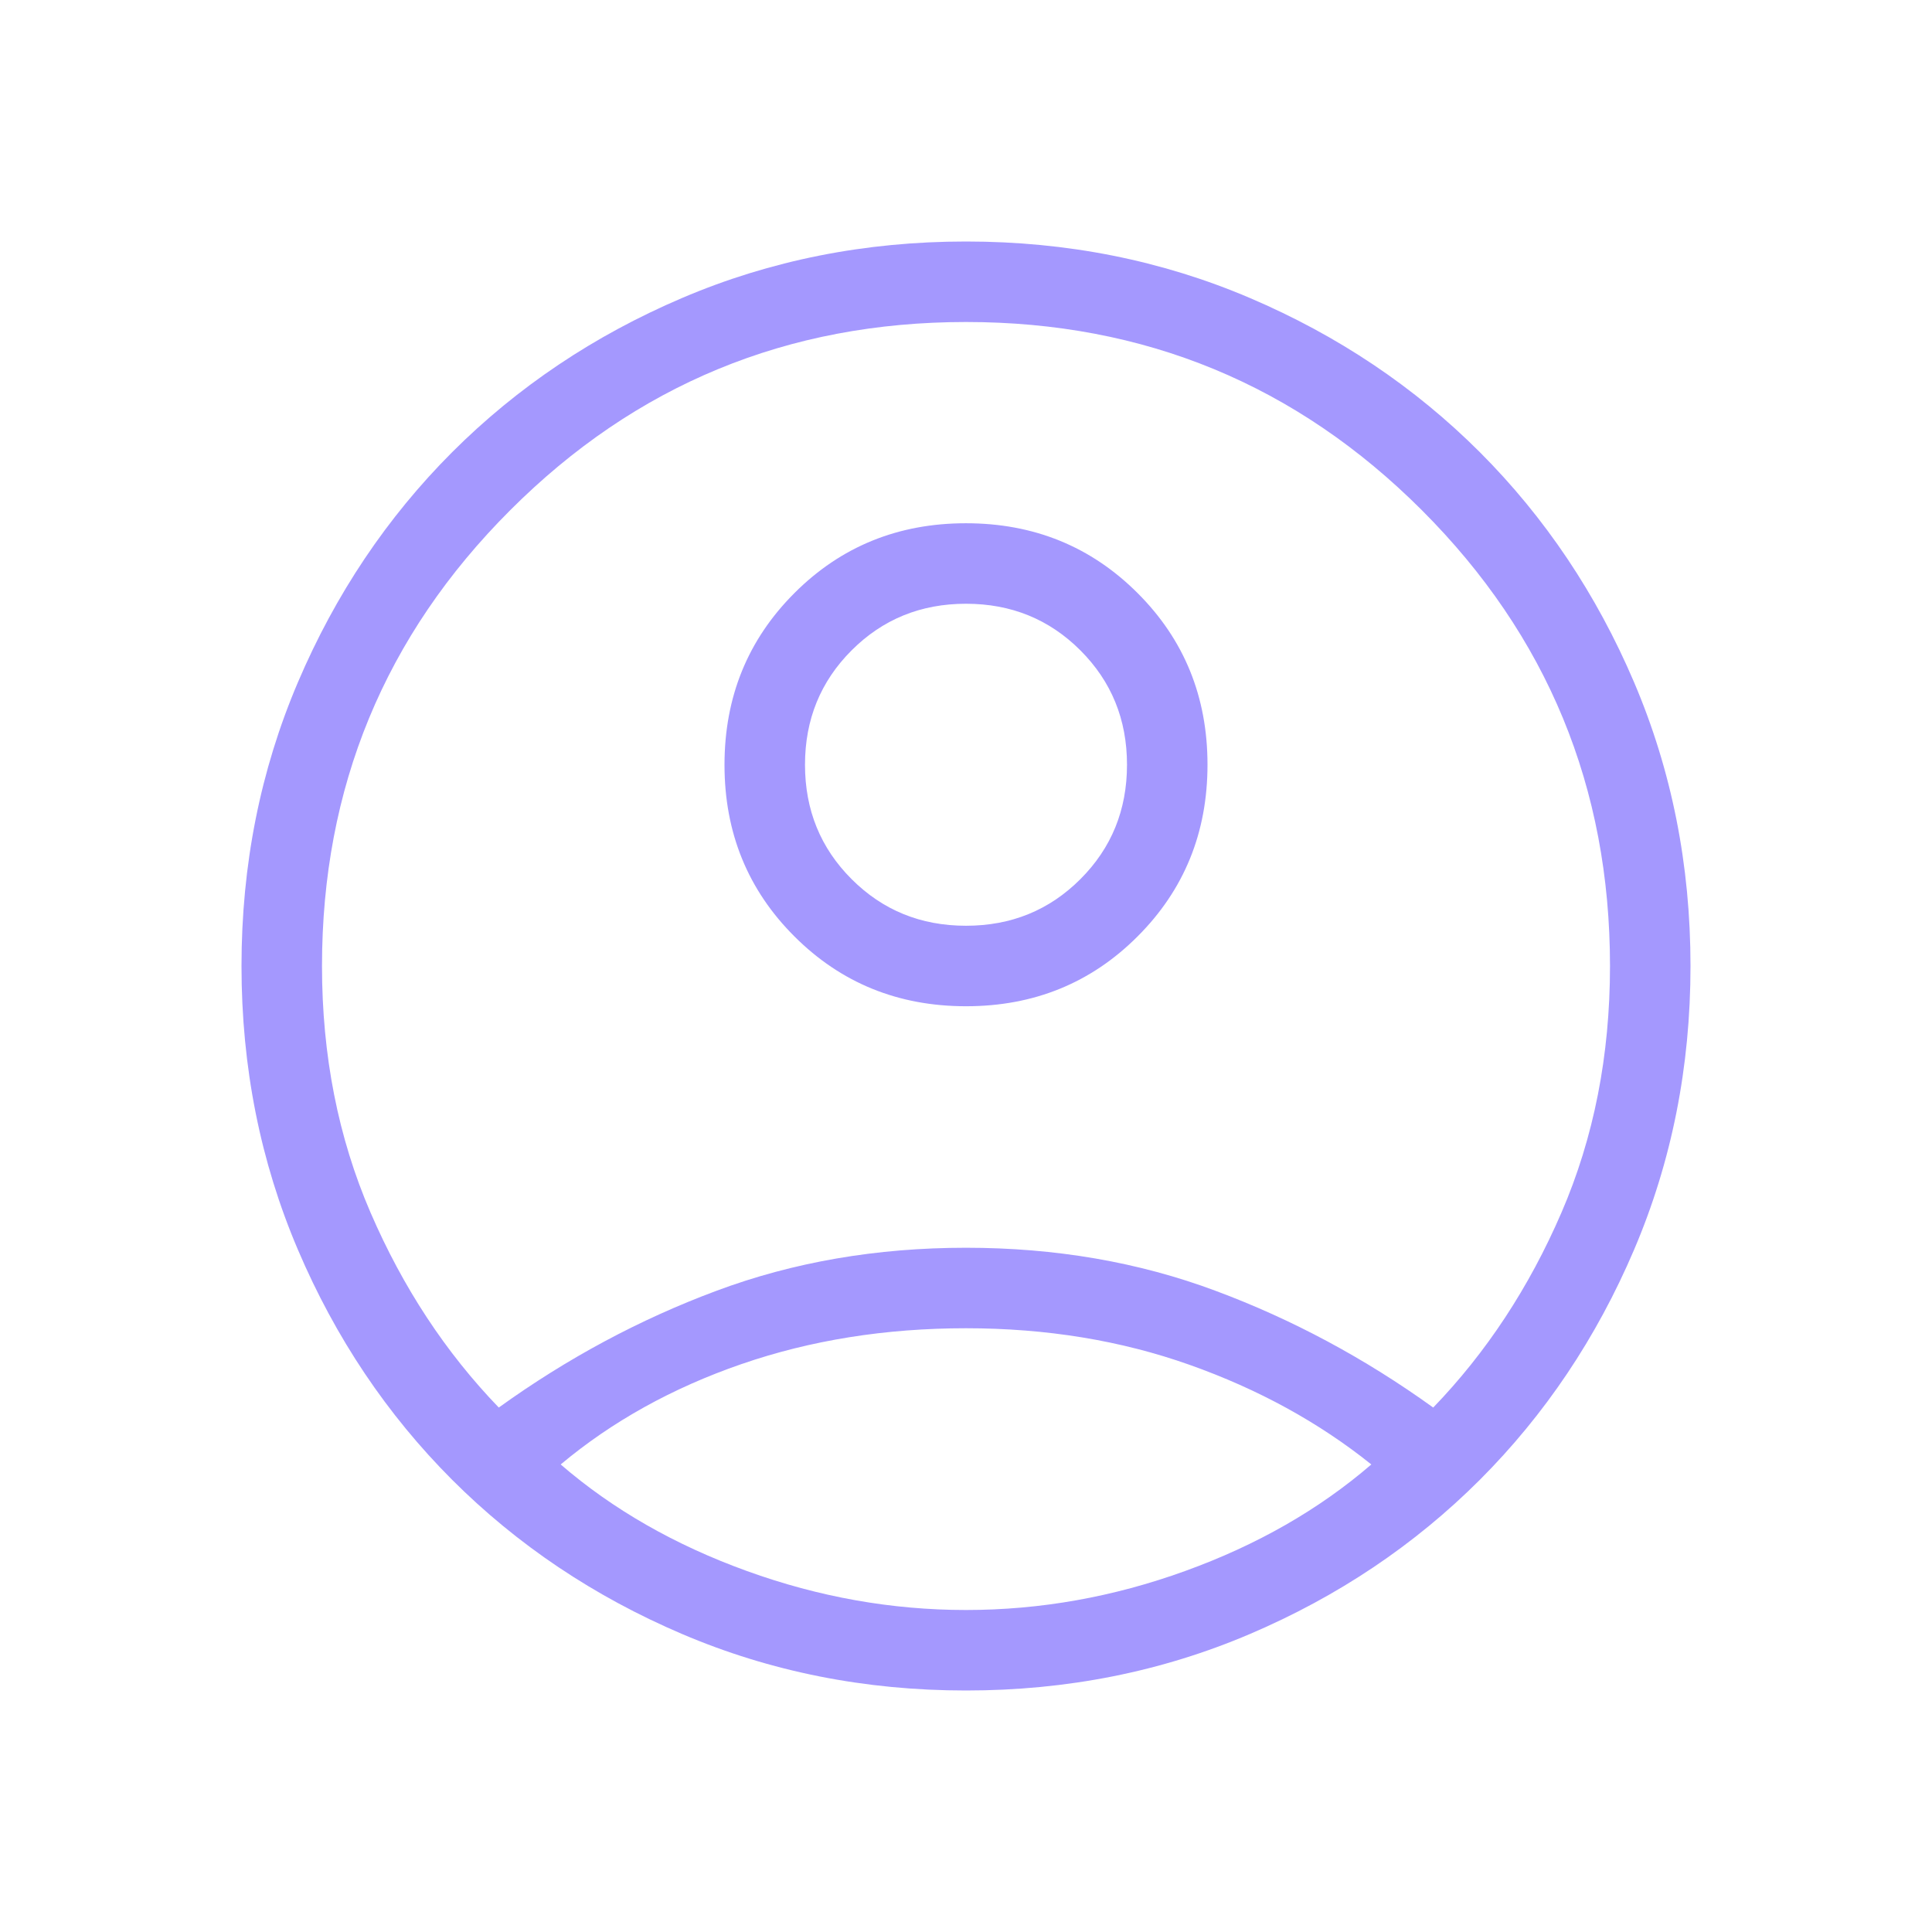 <svg width="24" height="24" viewBox="0 0 24 24" fill="none" xmlns="http://www.w3.org/2000/svg">
<mask id="mask0_9979_13785" style="mask-type:alpha" maskUnits="userSpaceOnUse" x="0" y="0" width="24" height="24">
<rect width="24" height="24" fill="#D9D9D9"/>
</mask>
<g mask="url(#mask0_9979_13785)">
<path d="M6.196 17.485C7.046 16.873 7.948 16.389 8.902 16.034C9.856 15.678 10.889 15.5 12 15.5C13.111 15.5 14.144 15.678 15.098 16.034C16.052 16.389 16.954 16.873 17.804 17.485C18.464 16.801 18.995 15.994 19.397 15.063C19.799 14.133 20 13.111 20 12C20 9.783 19.221 7.896 17.663 6.338C16.104 4.779 14.217 4 12 4C9.783 4 7.896 4.779 6.338 6.338C4.779 7.896 4 9.783 4 12C4 13.111 4.201 14.133 4.603 15.063C5.005 15.994 5.536 16.801 6.196 17.485ZM12.001 12.5C11.158 12.5 10.447 12.211 9.868 11.632C9.289 11.054 9 10.343 9 9.501C9 8.658 9.289 7.947 9.868 7.368C10.446 6.789 11.157 6.5 11.999 6.5C12.842 6.5 13.553 6.789 14.132 7.368C14.711 7.946 15 8.657 15 9.499C15 10.342 14.711 11.053 14.132 11.632C13.554 12.211 12.843 12.5 12.001 12.5ZM12 21C10.745 21 9.57 20.766 8.475 20.299C7.38 19.832 6.428 19.193 5.617 18.383C4.807 17.572 4.168 16.62 3.701 15.525C3.234 14.43 3 13.255 3 12C3 10.745 3.234 9.57 3.701 8.475C4.168 7.38 4.807 6.428 5.617 5.617C6.428 4.807 7.38 4.168 8.475 3.701C9.57 3.234 10.745 3 12 3C13.255 3 14.43 3.234 15.525 3.701C16.62 4.168 17.572 4.807 18.383 5.617C19.193 6.428 19.832 7.38 20.299 8.475C20.766 9.57 21 10.745 21 12C21 13.255 20.766 14.43 20.299 15.525C19.832 16.62 19.193 17.572 18.383 18.383C17.572 19.193 16.62 19.832 15.525 20.299C14.43 20.766 13.255 21 12 21ZM12 20C12.922 20 13.829 19.839 14.721 19.516C15.613 19.194 16.384 18.753 17.035 18.192C16.384 17.67 15.633 17.258 14.779 16.955C13.925 16.652 12.999 16.5 12 16.5C11.001 16.5 10.072 16.648 9.211 16.945C8.351 17.242 7.603 17.658 6.965 18.192C7.615 18.753 8.387 19.194 9.279 19.516C10.171 19.839 11.078 20 12 20ZM12 11.5C12.562 11.5 13.035 11.307 13.421 10.921C13.807 10.535 14 10.062 14 9.5C14 8.938 13.807 8.465 13.421 8.079C13.035 7.693 12.562 7.5 12 7.5C11.438 7.5 10.965 7.693 10.579 8.079C10.193 8.465 10 8.938 10 9.5C10 10.062 10.193 10.535 10.579 10.921C10.965 11.307 11.438 11.5 12 11.5Z" fill="#A498FE"/>
</g>
</svg>
